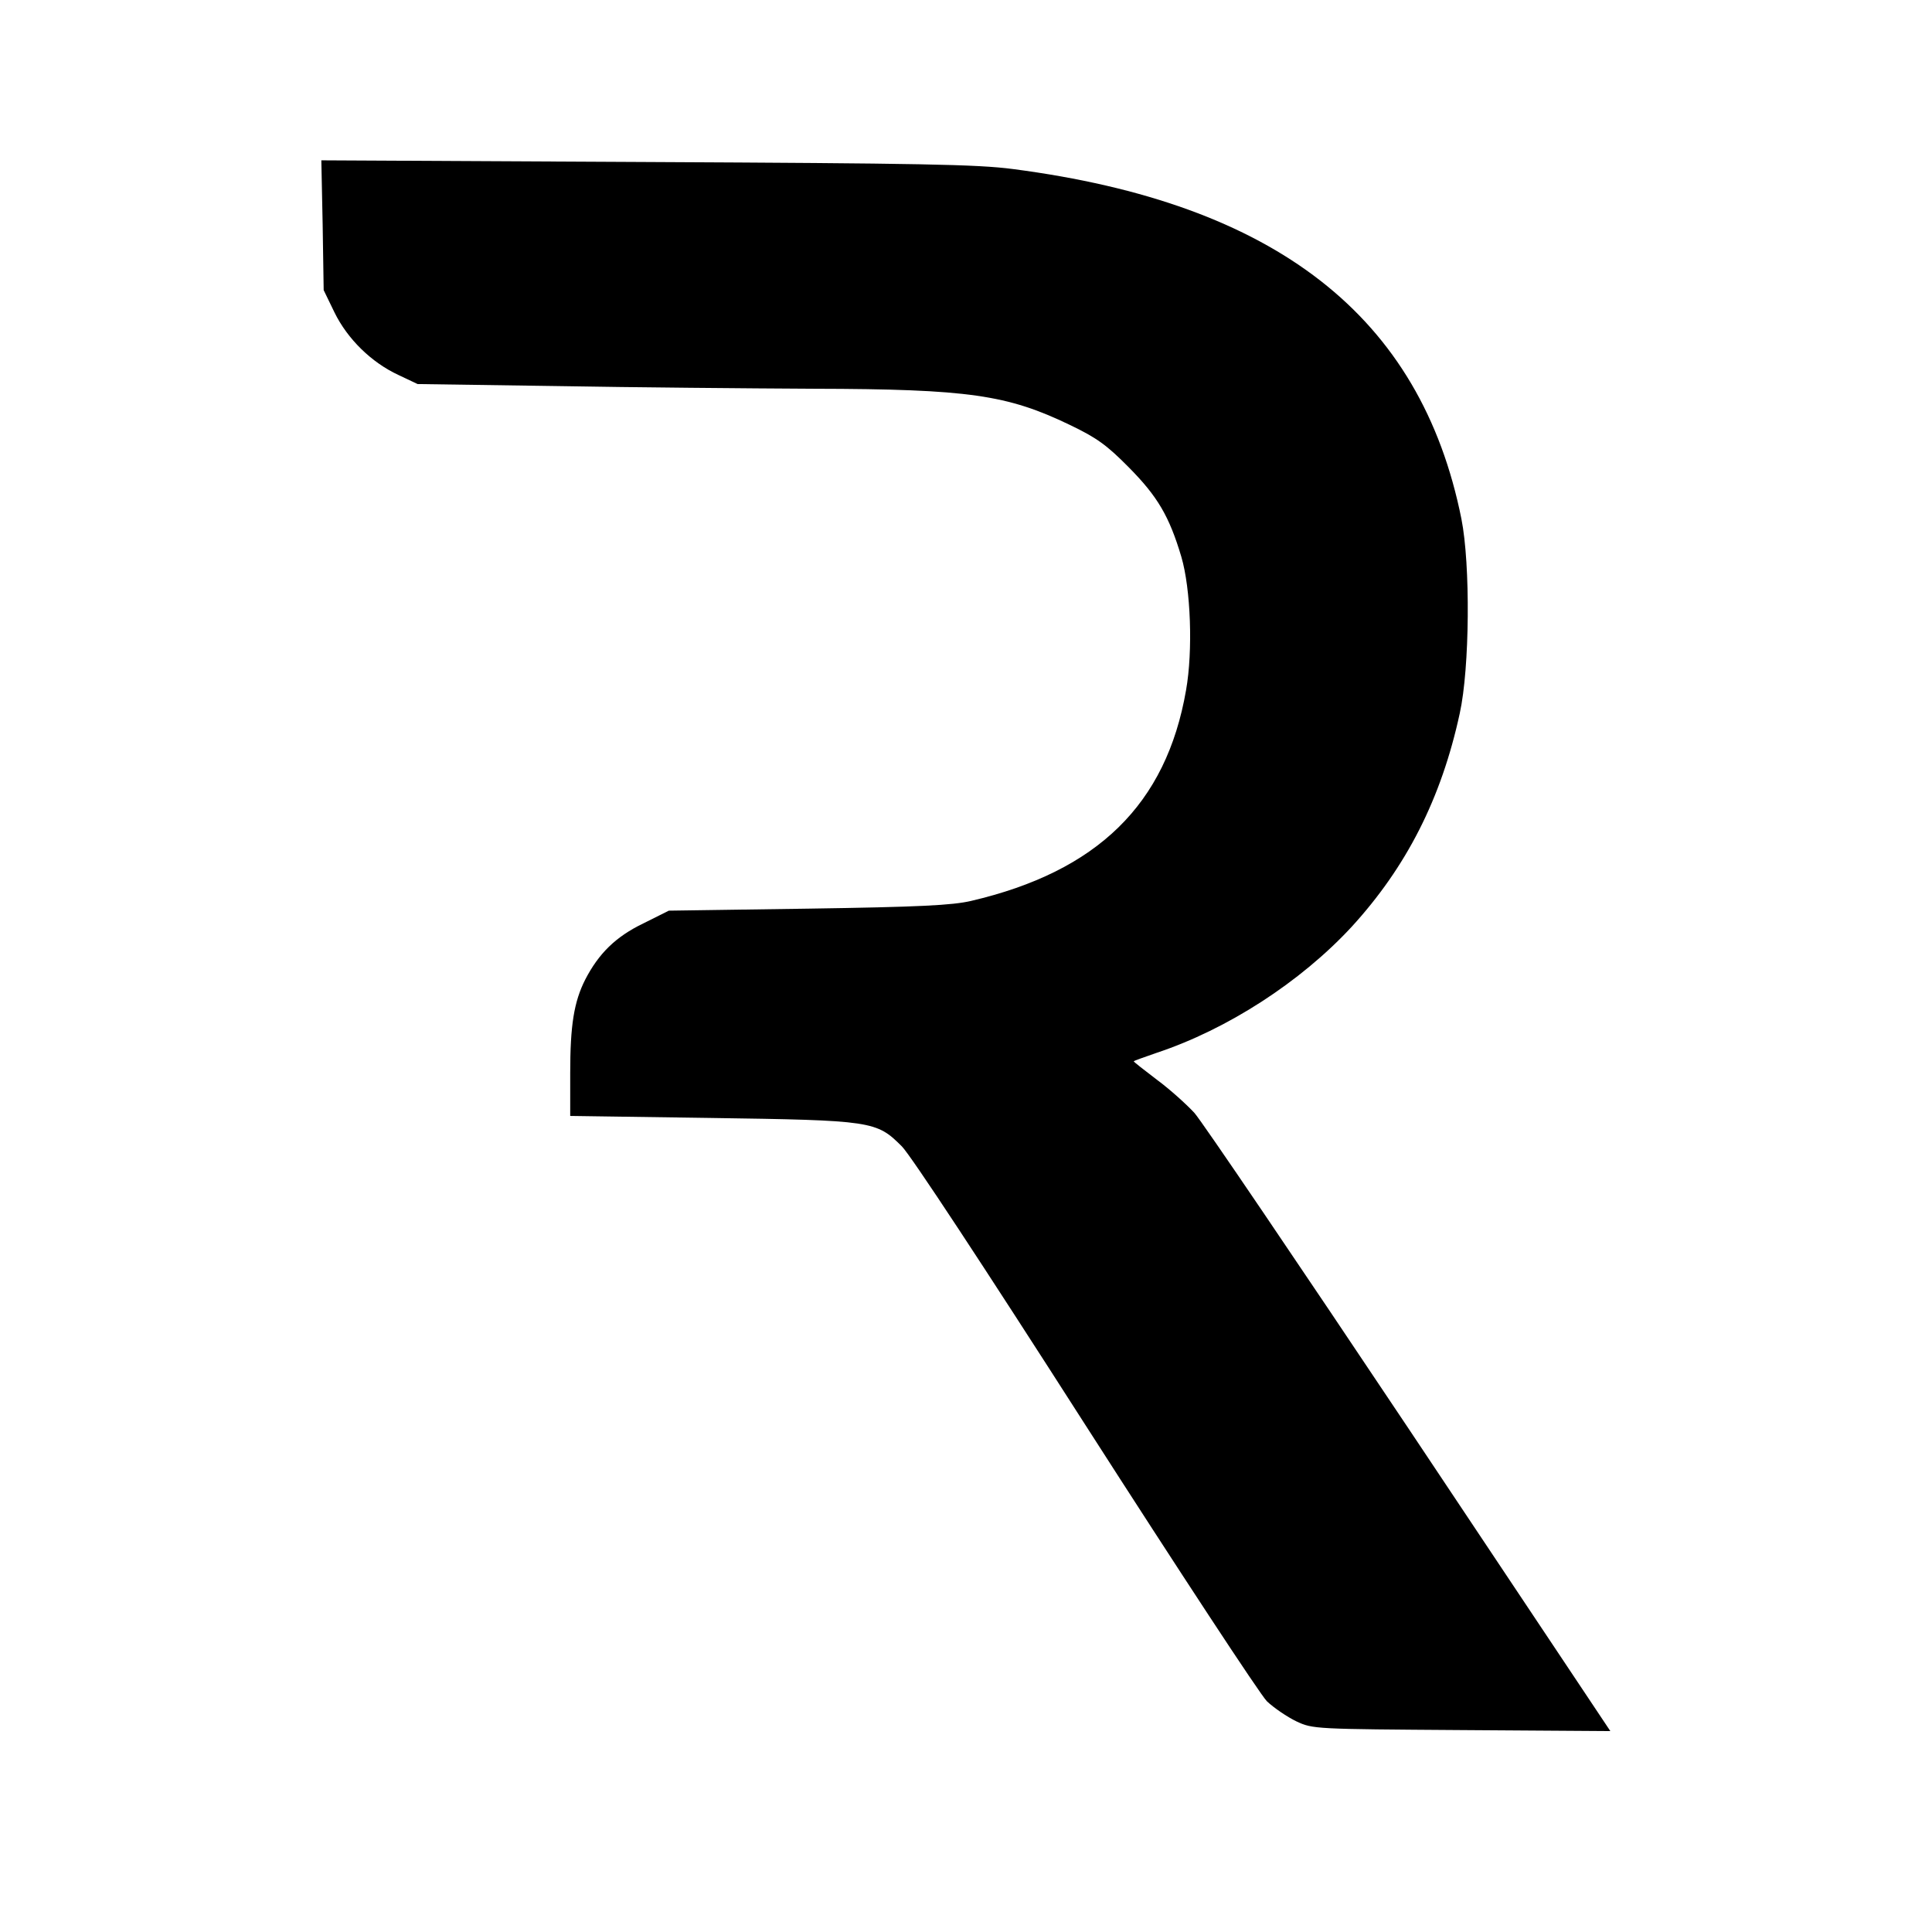 <?xml version="1.0" standalone="no"?>
<!DOCTYPE svg PUBLIC "-//W3C//DTD SVG 20010904//EN"
 "http://www.w3.org/TR/2001/REC-SVG-20010904/DTD/svg10.dtd">
<svg version="1.0" xmlns="http://www.w3.org/2000/svg"
 width="576pt" height="576pt" viewBox="0 0 576 576"
 preserveAspectRatio="xMidYMid meet">
<g transform="translate(0,576) scale(0.1,-0.1)"
fill="#000000" stroke="none">
<path d="M962 5088 l3 -193 32 -66 c39 -80 111 -150 191 -187 l57 -27 415 -6
c228 -4 573 -7 767 -8 461 -1 576 -18 763 -108 79 -38 109 -59 176 -127 85
-86 120 -145 156 -266 28 -95 35 -280 14 -398 -59 -340 -264 -540 -641 -628
-56 -13 -154 -18 -486 -23 l-415 -6 -76 -38 c-83 -40 -133 -90 -173 -167 -34
-67 -45 -137 -45 -279 l0 -128 418 -6 c484 -7 495 -9 571 -85 28 -29 240 -351
548 -832 277 -432 520 -802 540 -822 21 -20 61 -47 88 -60 49 -23 55 -23 493
-26 l443 -3 -599 898 c-330 494 -618 919 -641 945 -24 26 -74 71 -112 99 -38
29 -69 53 -69 55 0 1 30 12 68 25 211 70 429 211 581 375 164 179 268 383 323
637 30 136 32 444 5 580 -121 604 -553 941 -1337 1043 -106 14 -275 17 -1093
21 l-969 5 4 -194z"/>
</g>
</svg>
